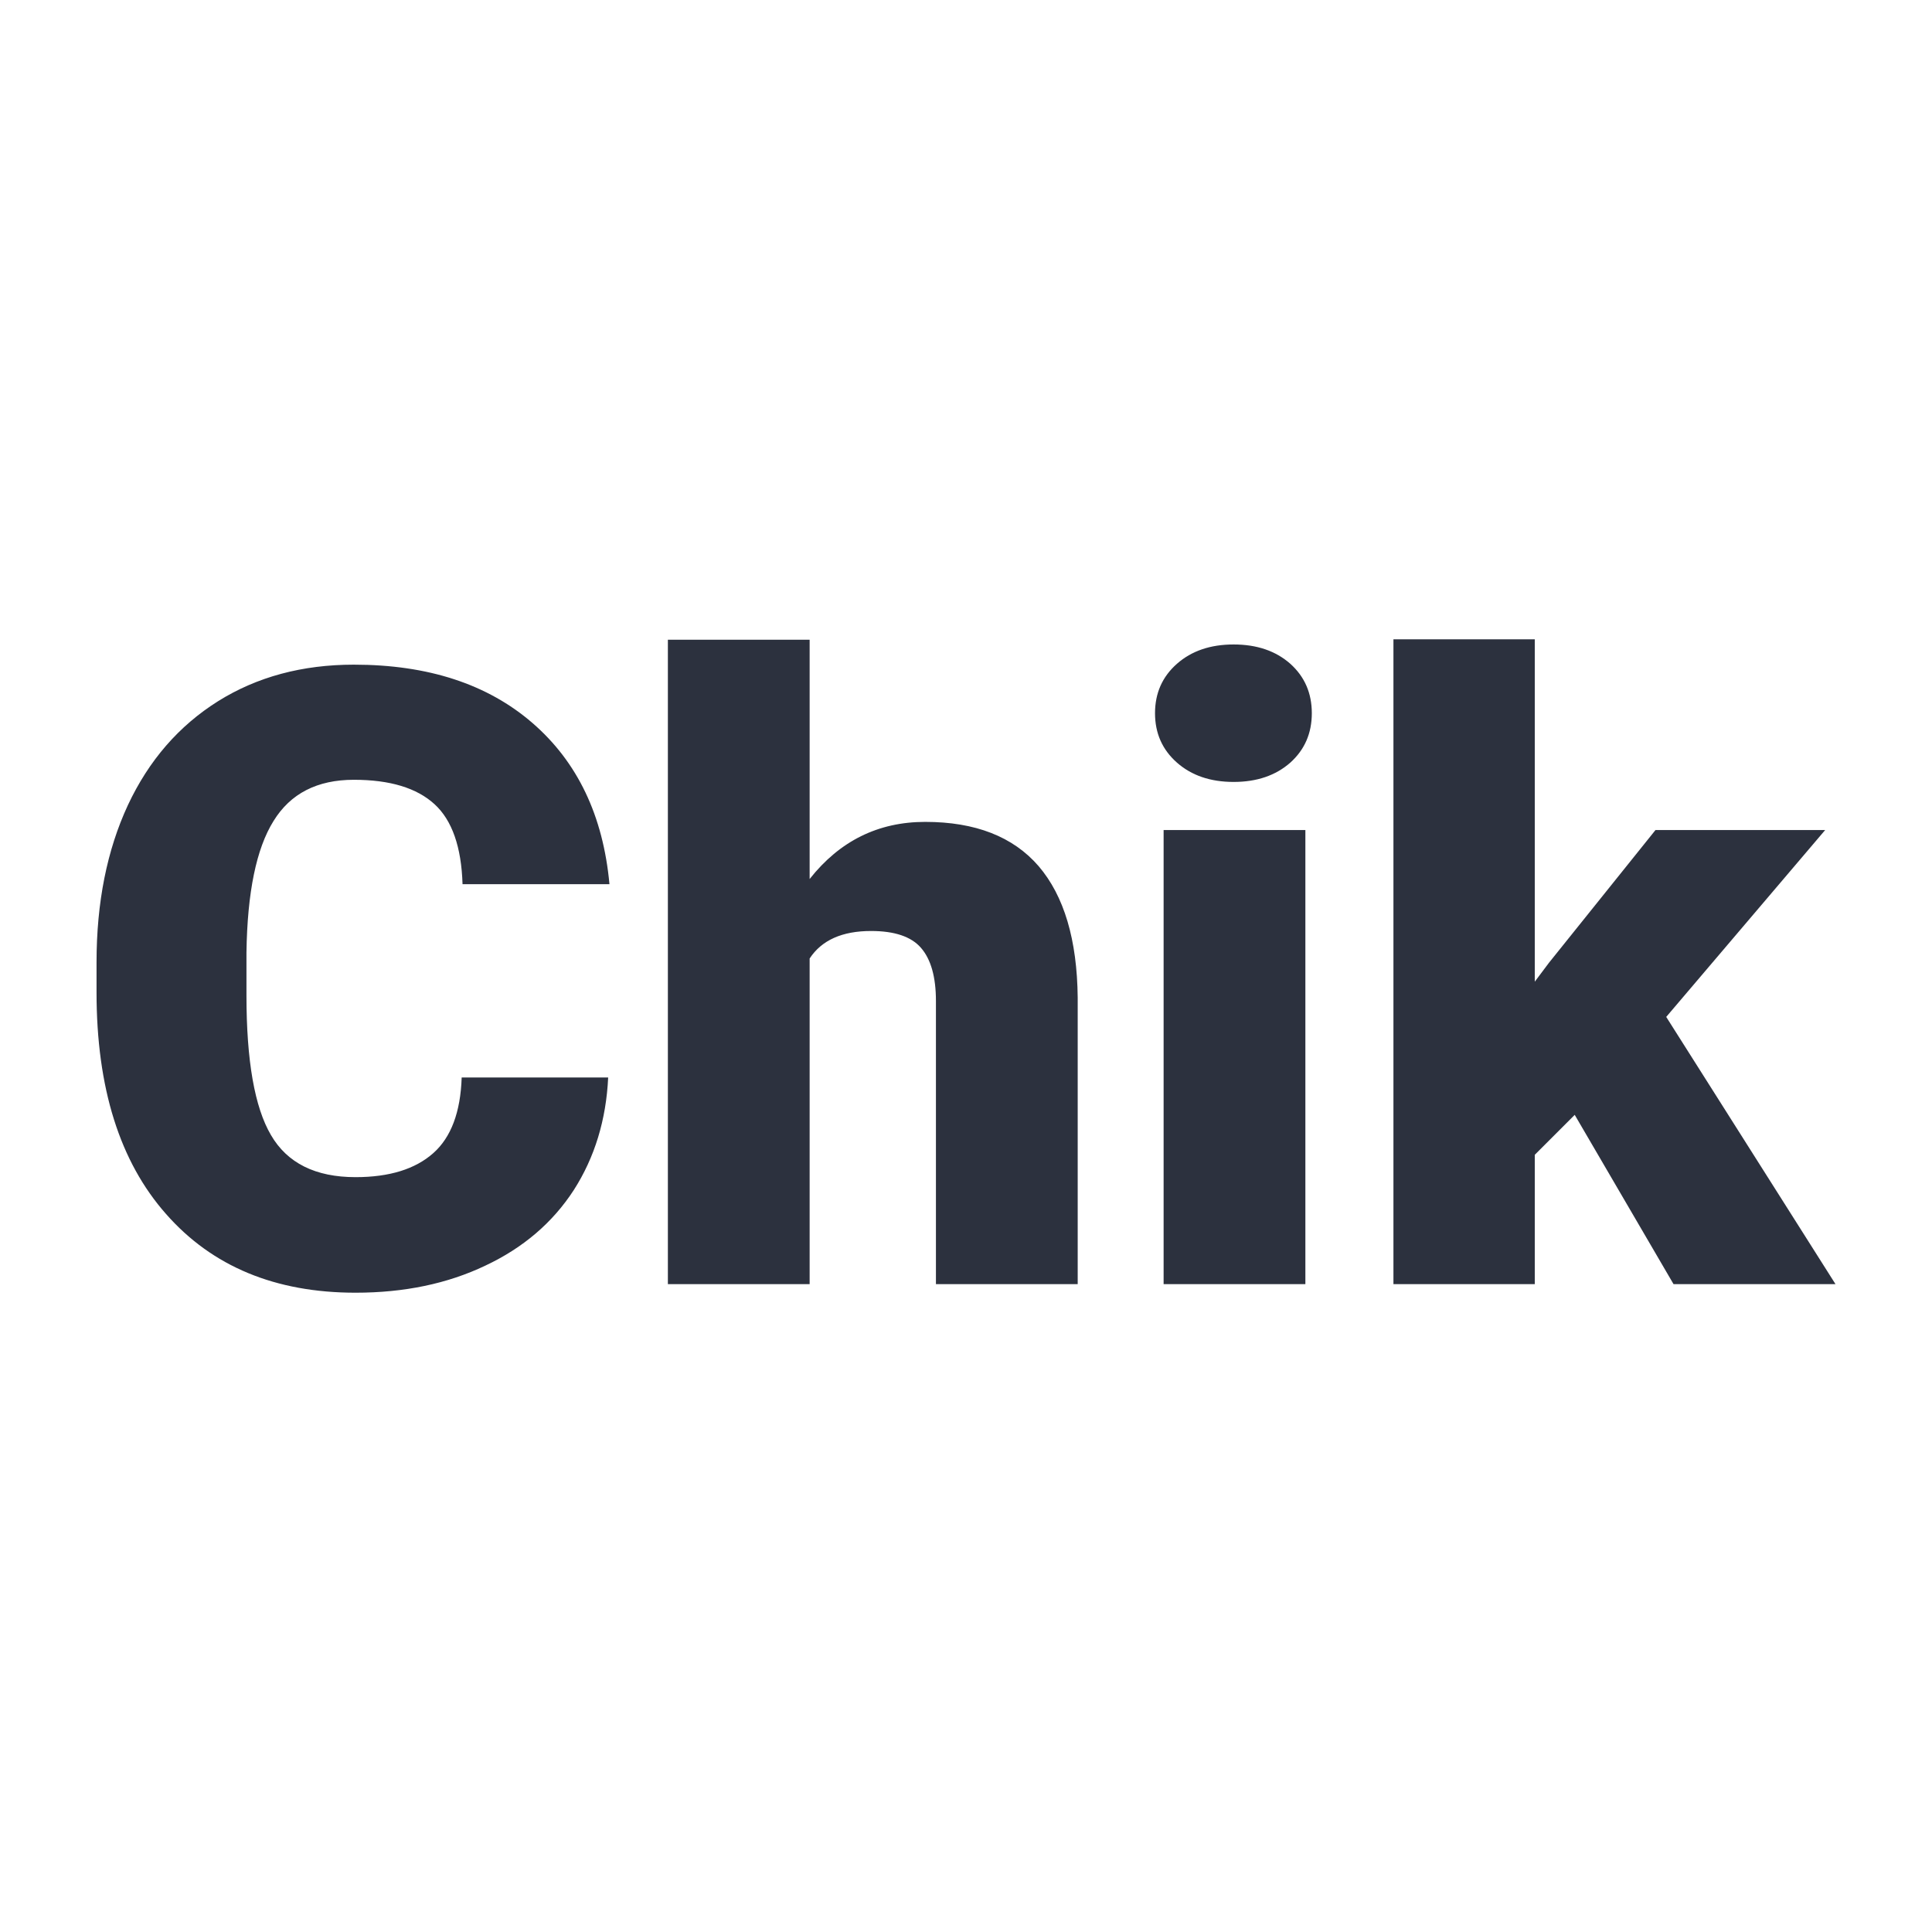 <svg xmlns="http://www.w3.org/2000/svg" version="1.1" xmlns:xlink="http://www.w3.org/1999/xlink" viewBox="0 0 200 200"><rect width="200" height="200" fill="url('#gradient')"></rect><defs><linearGradient id="gradient" gradientTransform="rotate(45 0.5 0.5)"><stop offset="0%" stop-color="#ffffff"></stop><stop offset="100%" stop-color="#ffffff"></stop></linearGradient></defs><g><g fill="#2c313e" transform="matrix(4.447,0,0,4.447,7.014,132.931)" stroke="#73515f" stroke-width="0"><path d="M9.17-4.81L12.58-4.81Q12.51-3.33 11.78-2.19Q11.04-1.05 9.72-0.43Q8.40 0.20 6.70 0.20L6.70 0.20Q3.90 0.20 2.29-1.63Q0.67-3.46 0.67-6.79L0.67-6.79L0.67-7.49Q0.67-9.58 1.40-11.15Q2.13-12.71 3.50-13.57Q4.86-14.42 6.66-14.42L6.66-14.42Q9.25-14.42 10.82-13.06Q12.39-11.70 12.61-9.31L12.61-9.31L9.19-9.31Q9.15-10.61 8.54-11.17Q7.92-11.74 6.66-11.74L6.66-11.74Q5.38-11.74 4.79-10.78Q4.19-9.82 4.16-7.72L4.16-7.72L4.16-6.72Q4.16-4.44 4.73-3.47Q5.30-2.49 6.70-2.49L6.70-2.49Q7.88-2.49 8.51-3.05Q9.13-3.60 9.17-4.81L9.17-4.81ZM17.27-15L17.27-9.43Q18.32-10.76 19.96-10.76L19.96-10.76Q21.71-10.76 22.60-9.73Q23.49-8.69 23.51-6.67L23.51-6.67L23.51 0L20.21 0L20.21-6.59Q20.21-7.43 19.86-7.83Q19.52-8.22 18.70-8.22L18.70-8.22Q17.69-8.22 17.27-7.58L17.27-7.58L17.27 0L13.97 0L13.97-15L17.27-15ZM28.81-10.57L28.81 0L25.51 0L25.51-10.57L28.81-10.57ZM25.31-13.29L25.31-13.29Q25.31-13.99 25.82-14.44Q26.33-14.89 27.14-14.89Q27.95-14.89 28.46-14.44Q28.96-13.99 28.96-13.29Q28.96-12.59 28.46-12.14Q27.95-11.69 27.14-11.69Q26.33-11.69 25.82-12.14Q25.31-12.59 25.31-13.29ZM37.38 0L35.08-3.94L34.15-3.01L34.15 0L30.86 0L30.86-15.01L34.15-15.01L34.15-7.04L34.48-7.48L36.96-10.57L40.91-10.57L37.21-6.22L41.15 0L37.38 0Z"></path></g></g></svg>